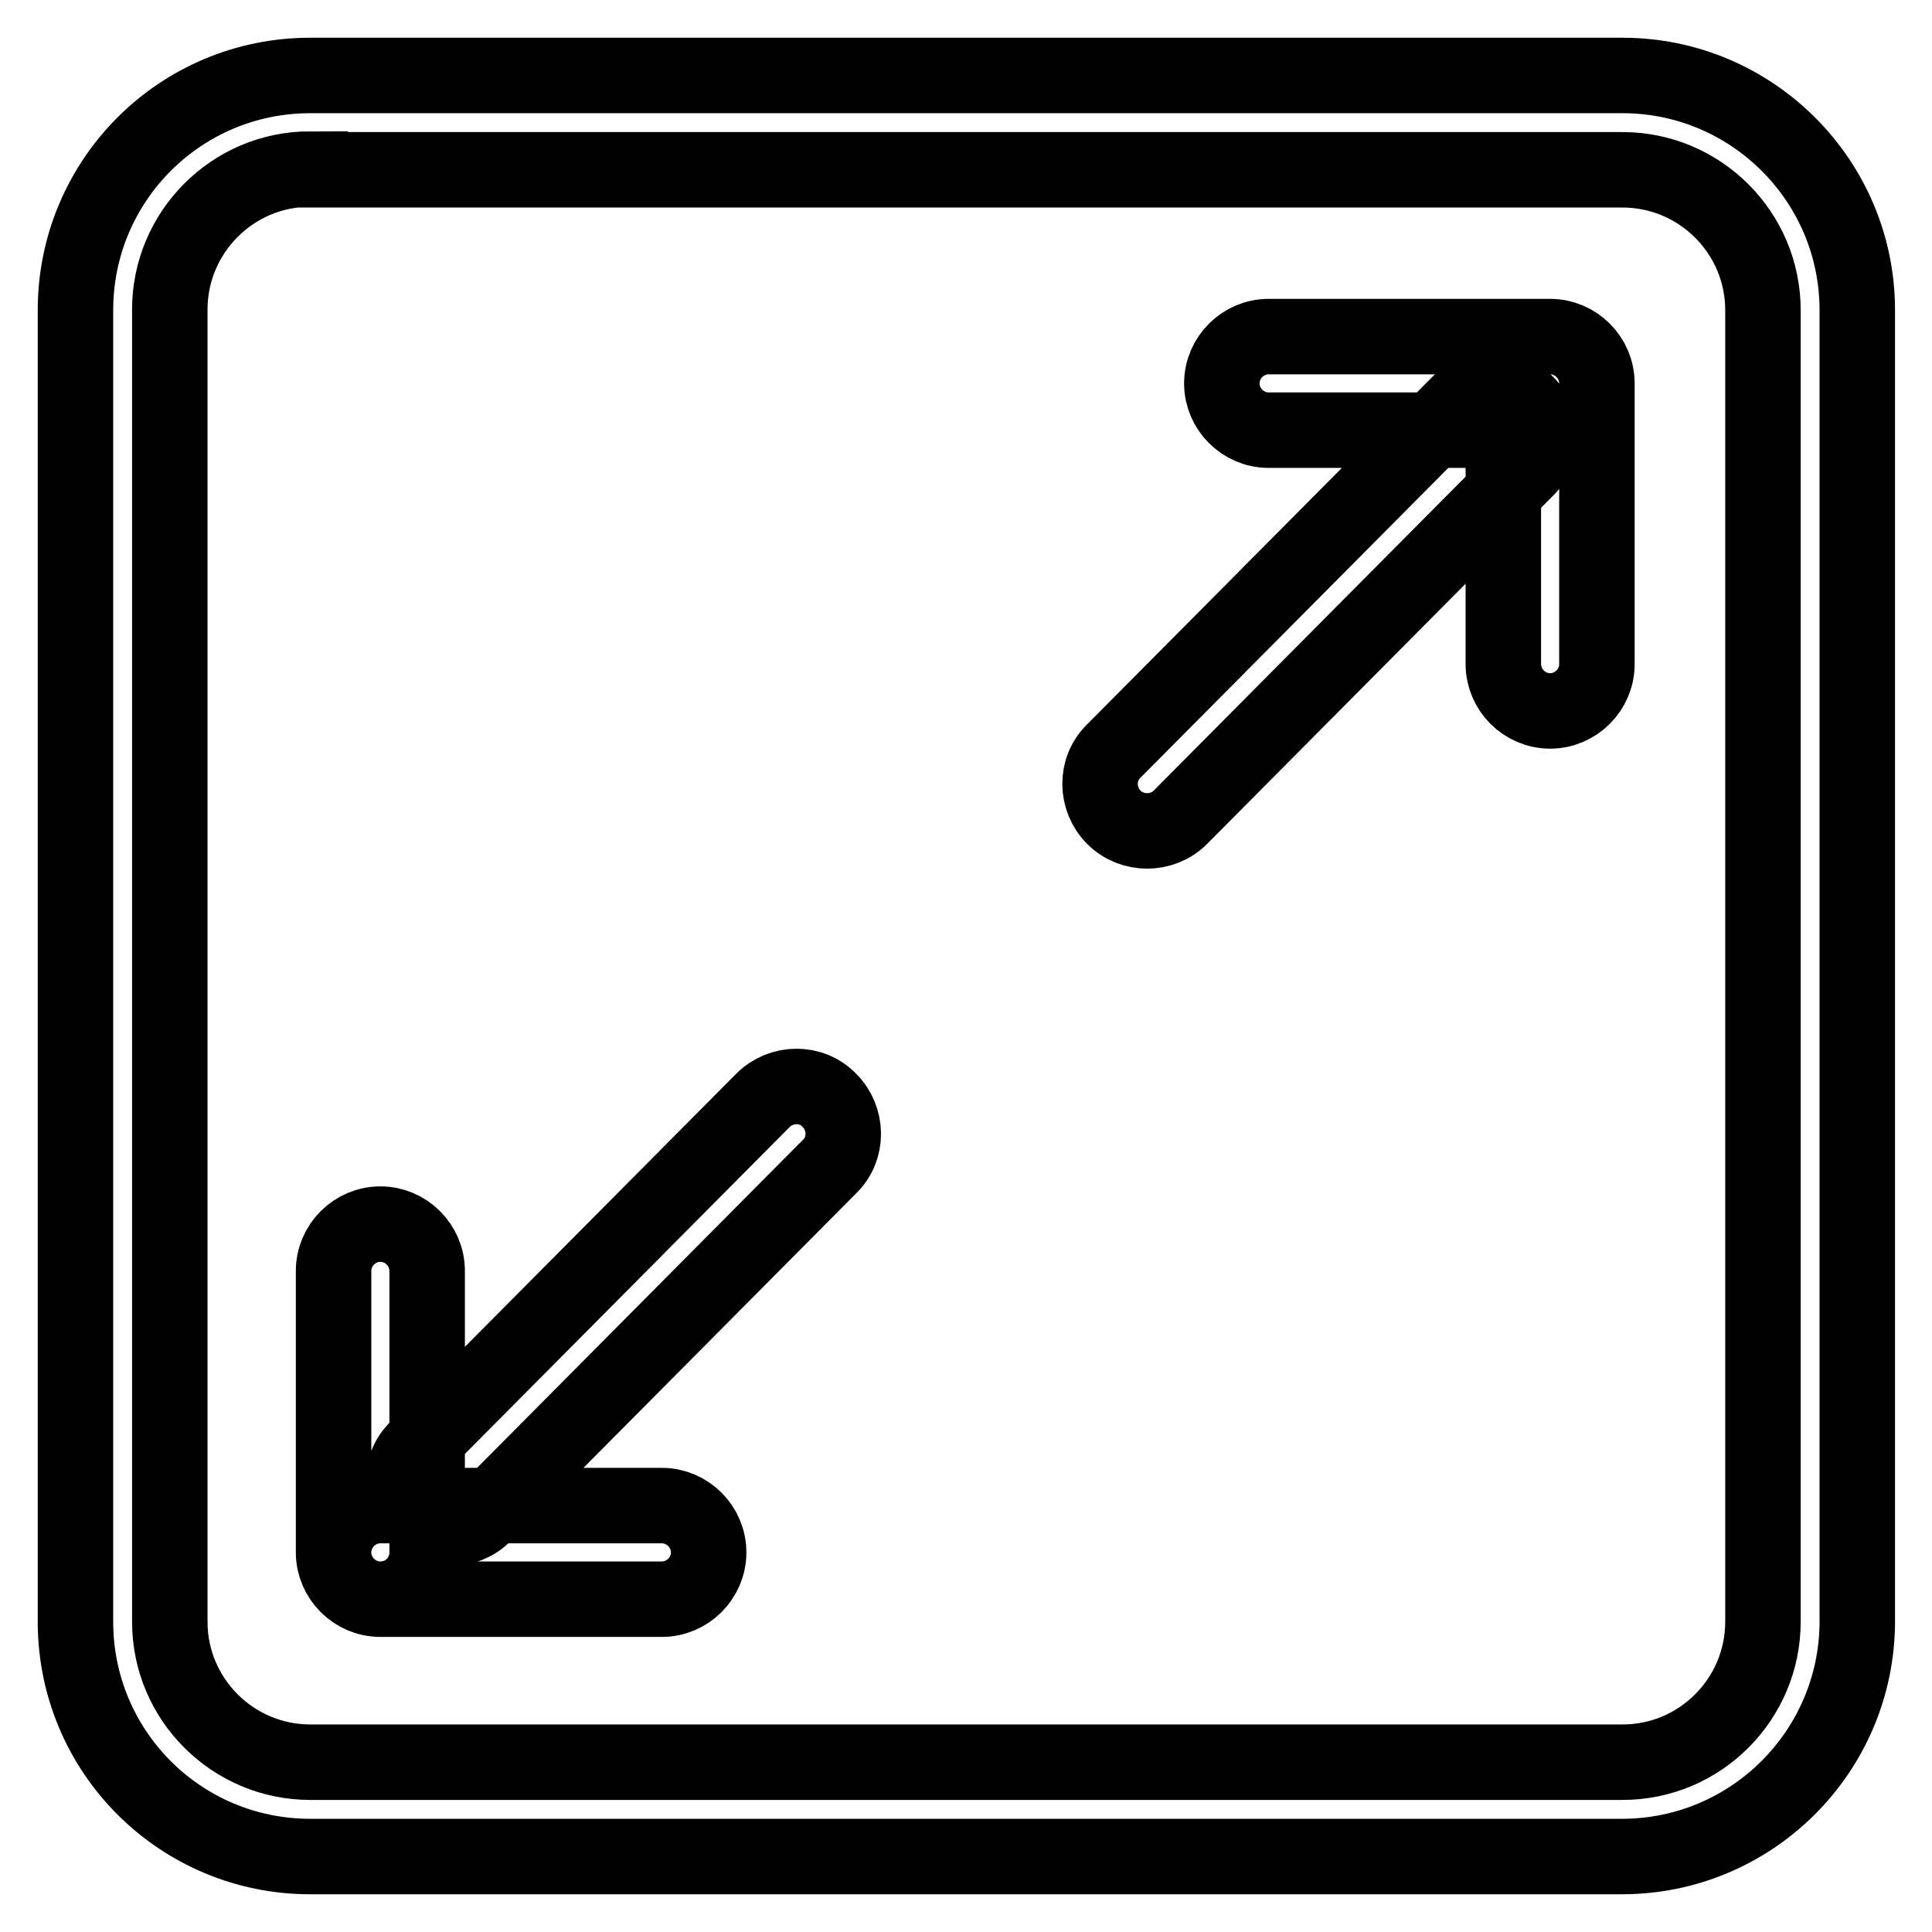 <?xml version="1.0" encoding="utf-8"?>
<!-- Svg Vector Icons : http://www.onlinewebfonts.com/icon -->
<!DOCTYPE svg PUBLIC "-//W3C//DTD SVG 1.1//EN" "http://www.w3.org/Graphics/SVG/1.1/DTD/svg11.dtd">
<svg version="1.1" xmlns="http://www.w3.org/2000/svg" xmlns:xlink="http://www.w3.org/1999/xlink" x="0px" y="0px" viewBox="0 0 256 256" enable-background="new 0 0 256 256" xml:space="preserve">
<g> <path stroke-width="10" fill-opacity="0" stroke="#000000"  d="M214.9,246H41.1C23.9,246,10,232.1,10,214.9V41.1C10,23.9,23.9,10,41.1,10h173.9 c17.1,0,31.1,13.9,31.1,31.1v173.9C246,232.1,232.1,246,214.9,246z M41.1,22.4c-10.3,0-18.6,8.4-18.6,18.6v173.9 c0,10.3,8.4,18.6,18.6,18.6h173.9c10.3,0,18.6-8.4,18.6-18.6V41.1c0-10.3-8.4-18.6-18.6-18.6H41.1z M152,110.1 c-1.6,0-3.2-0.6-4.4-1.8c-2.4-2.4-2.5-6.4,0-8.8l45.8-46.1c2.4-2.4,6.4-2.4,8.8,0c2.4,2.4,2.5,6.4,0,8.8l-45.8,46.1 C155.2,109.5,153.6,110.1,152,110.1L152,110.1z M59.7,202.5c-1.6,0-3.2-0.6-4.4-1.8c-2.4-2.4-2.5-6.4,0-8.8l45.8-46.1 c2.4-2.4,6.4-2.5,8.8,0c2.4,2.4,2.5,6.4,0,8.8l-45.8,46.1C62.9,201.9,61.3,202.5,59.7,202.5L59.7,202.5z M205.4,57h-37.3 c-3.4,0-6.2-2.8-6.2-6.2s2.8-6.2,6.2-6.2h37.3c3.4,0,6.2,2.8,6.2,6.2S208.8,57,205.4,57z M205.4,94.2c-3.4,0-6.2-2.8-6.2-6.2V50.8 c0-3.4,2.8-6.2,6.2-6.2c3.4,0,6.2,2.8,6.2,6.2V88C211.6,91.4,208.8,94.2,205.4,94.2z M87.7,211.9H50.4c-3.4,0-6.2-2.8-6.2-6.2 c0-3.4,2.8-6.2,6.2-6.2h37.3c3.4,0,6.2,2.8,6.2,6.2C93.9,209.1,91.1,211.9,87.7,211.9z M50.4,211.9c-3.4,0-6.2-2.8-6.2-6.2v-37.3 c0-3.4,2.8-6.2,6.2-6.2c3.4,0,6.2,2.8,6.2,6.2v37.3C56.6,209.1,53.9,211.9,50.4,211.9z"/></g>
</svg>